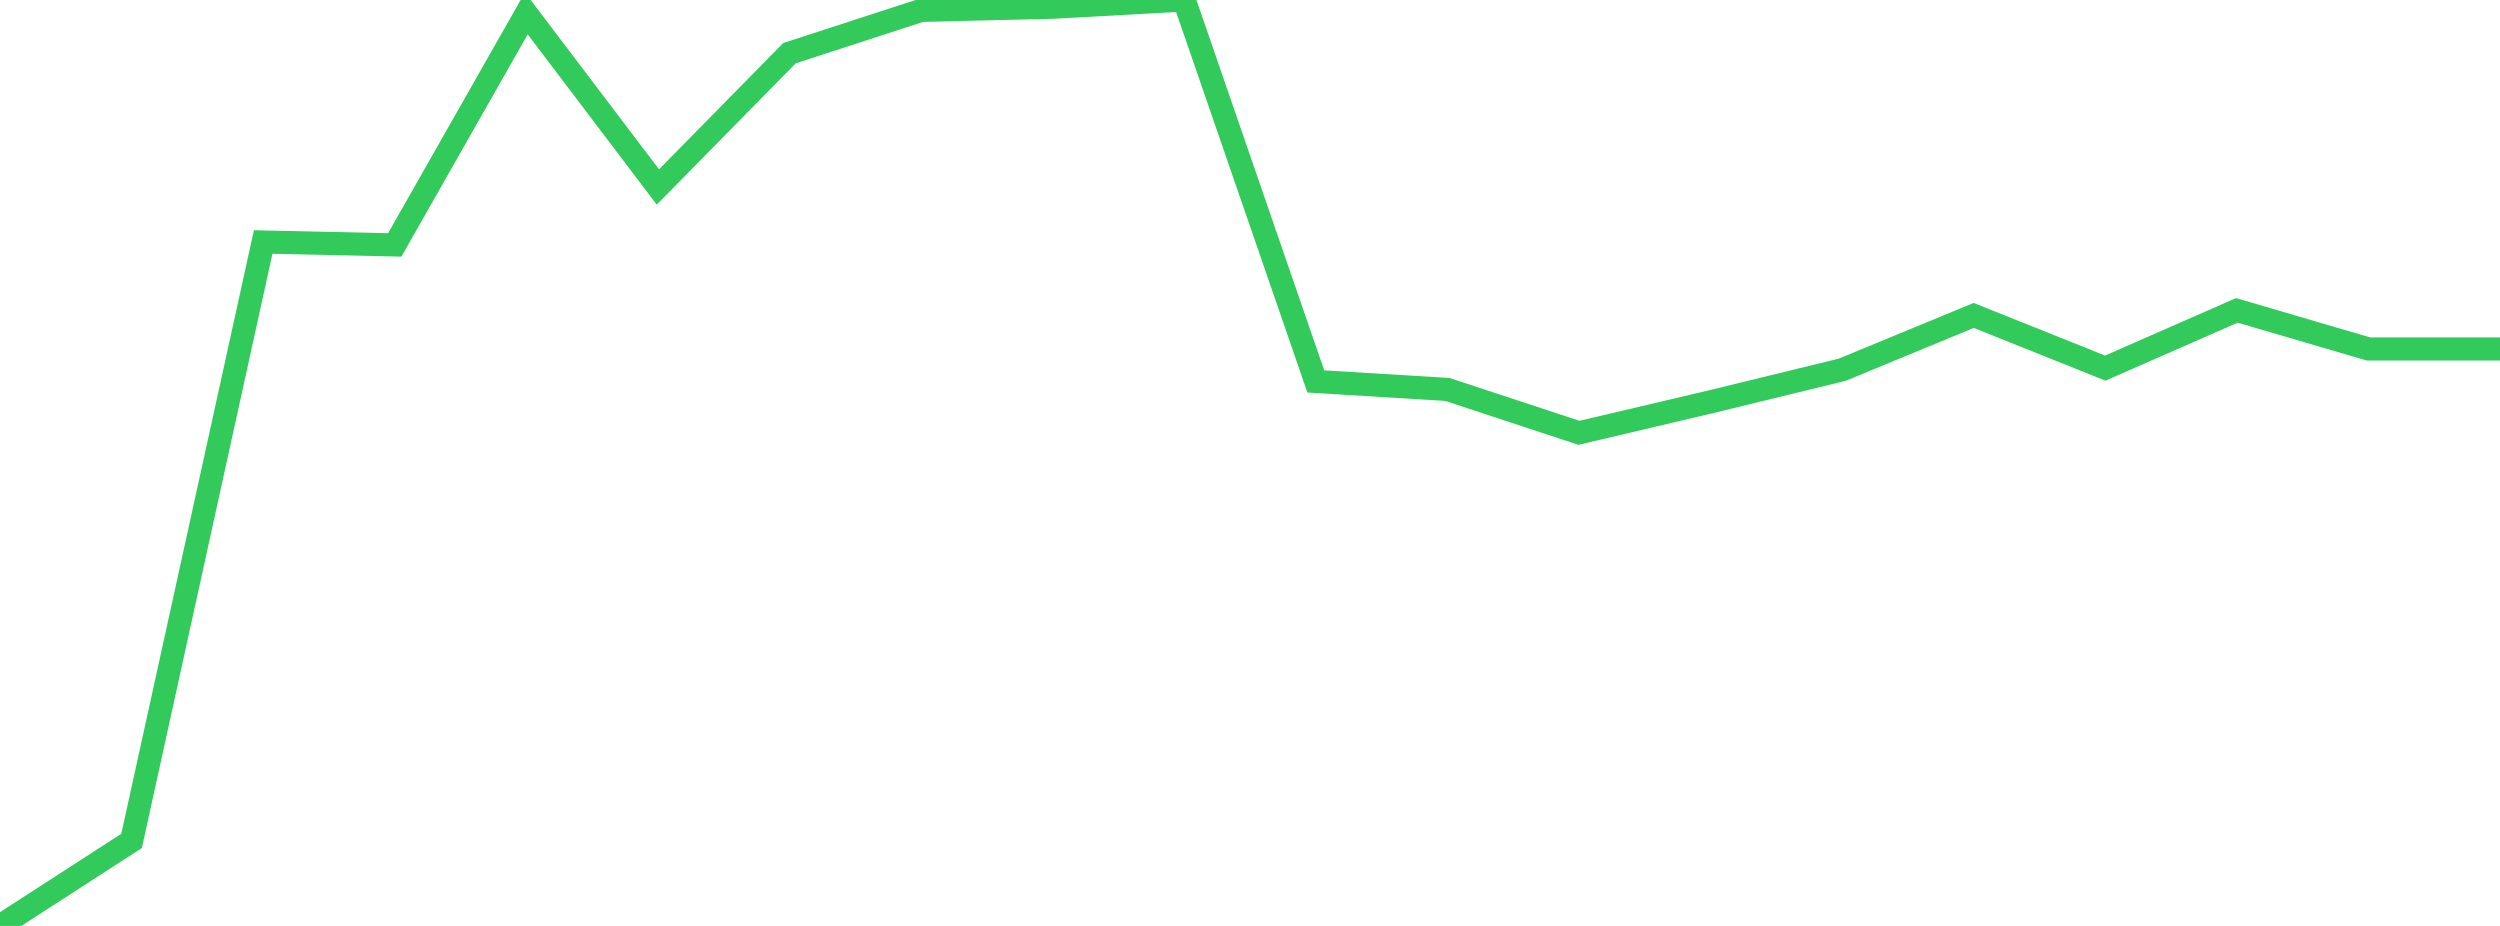 <?xml version="1.0" standalone="no"?>
<!DOCTYPE svg PUBLIC "-//W3C//DTD SVG 1.1//EN" "http://www.w3.org/Graphics/SVG/1.1/DTD/svg11.dtd">

<svg width="135" height="50" viewBox="0 0 135 50" preserveAspectRatio="none" 
  xmlns="http://www.w3.org/2000/svg"
  xmlns:xlink="http://www.w3.org/1999/xlink">


<polyline points="0.0, 50.0 7.105, 45.409 14.211, 13.069 21.316, 13.225 28.421, 0.724 35.526, 10.097 42.632, 2.87 49.737, 0.561 56.842, 0.39 63.947, 0.0 71.053, 20.598 78.158, 21.03 85.263, 23.372 92.368, 21.699 99.474, 19.967 106.579, 17.033 113.684, 19.878 120.789, 16.76 127.895, 18.844 135.0, 18.844" fill="none" stroke="#32ca5b" stroke-width="1.25"/>

</svg>